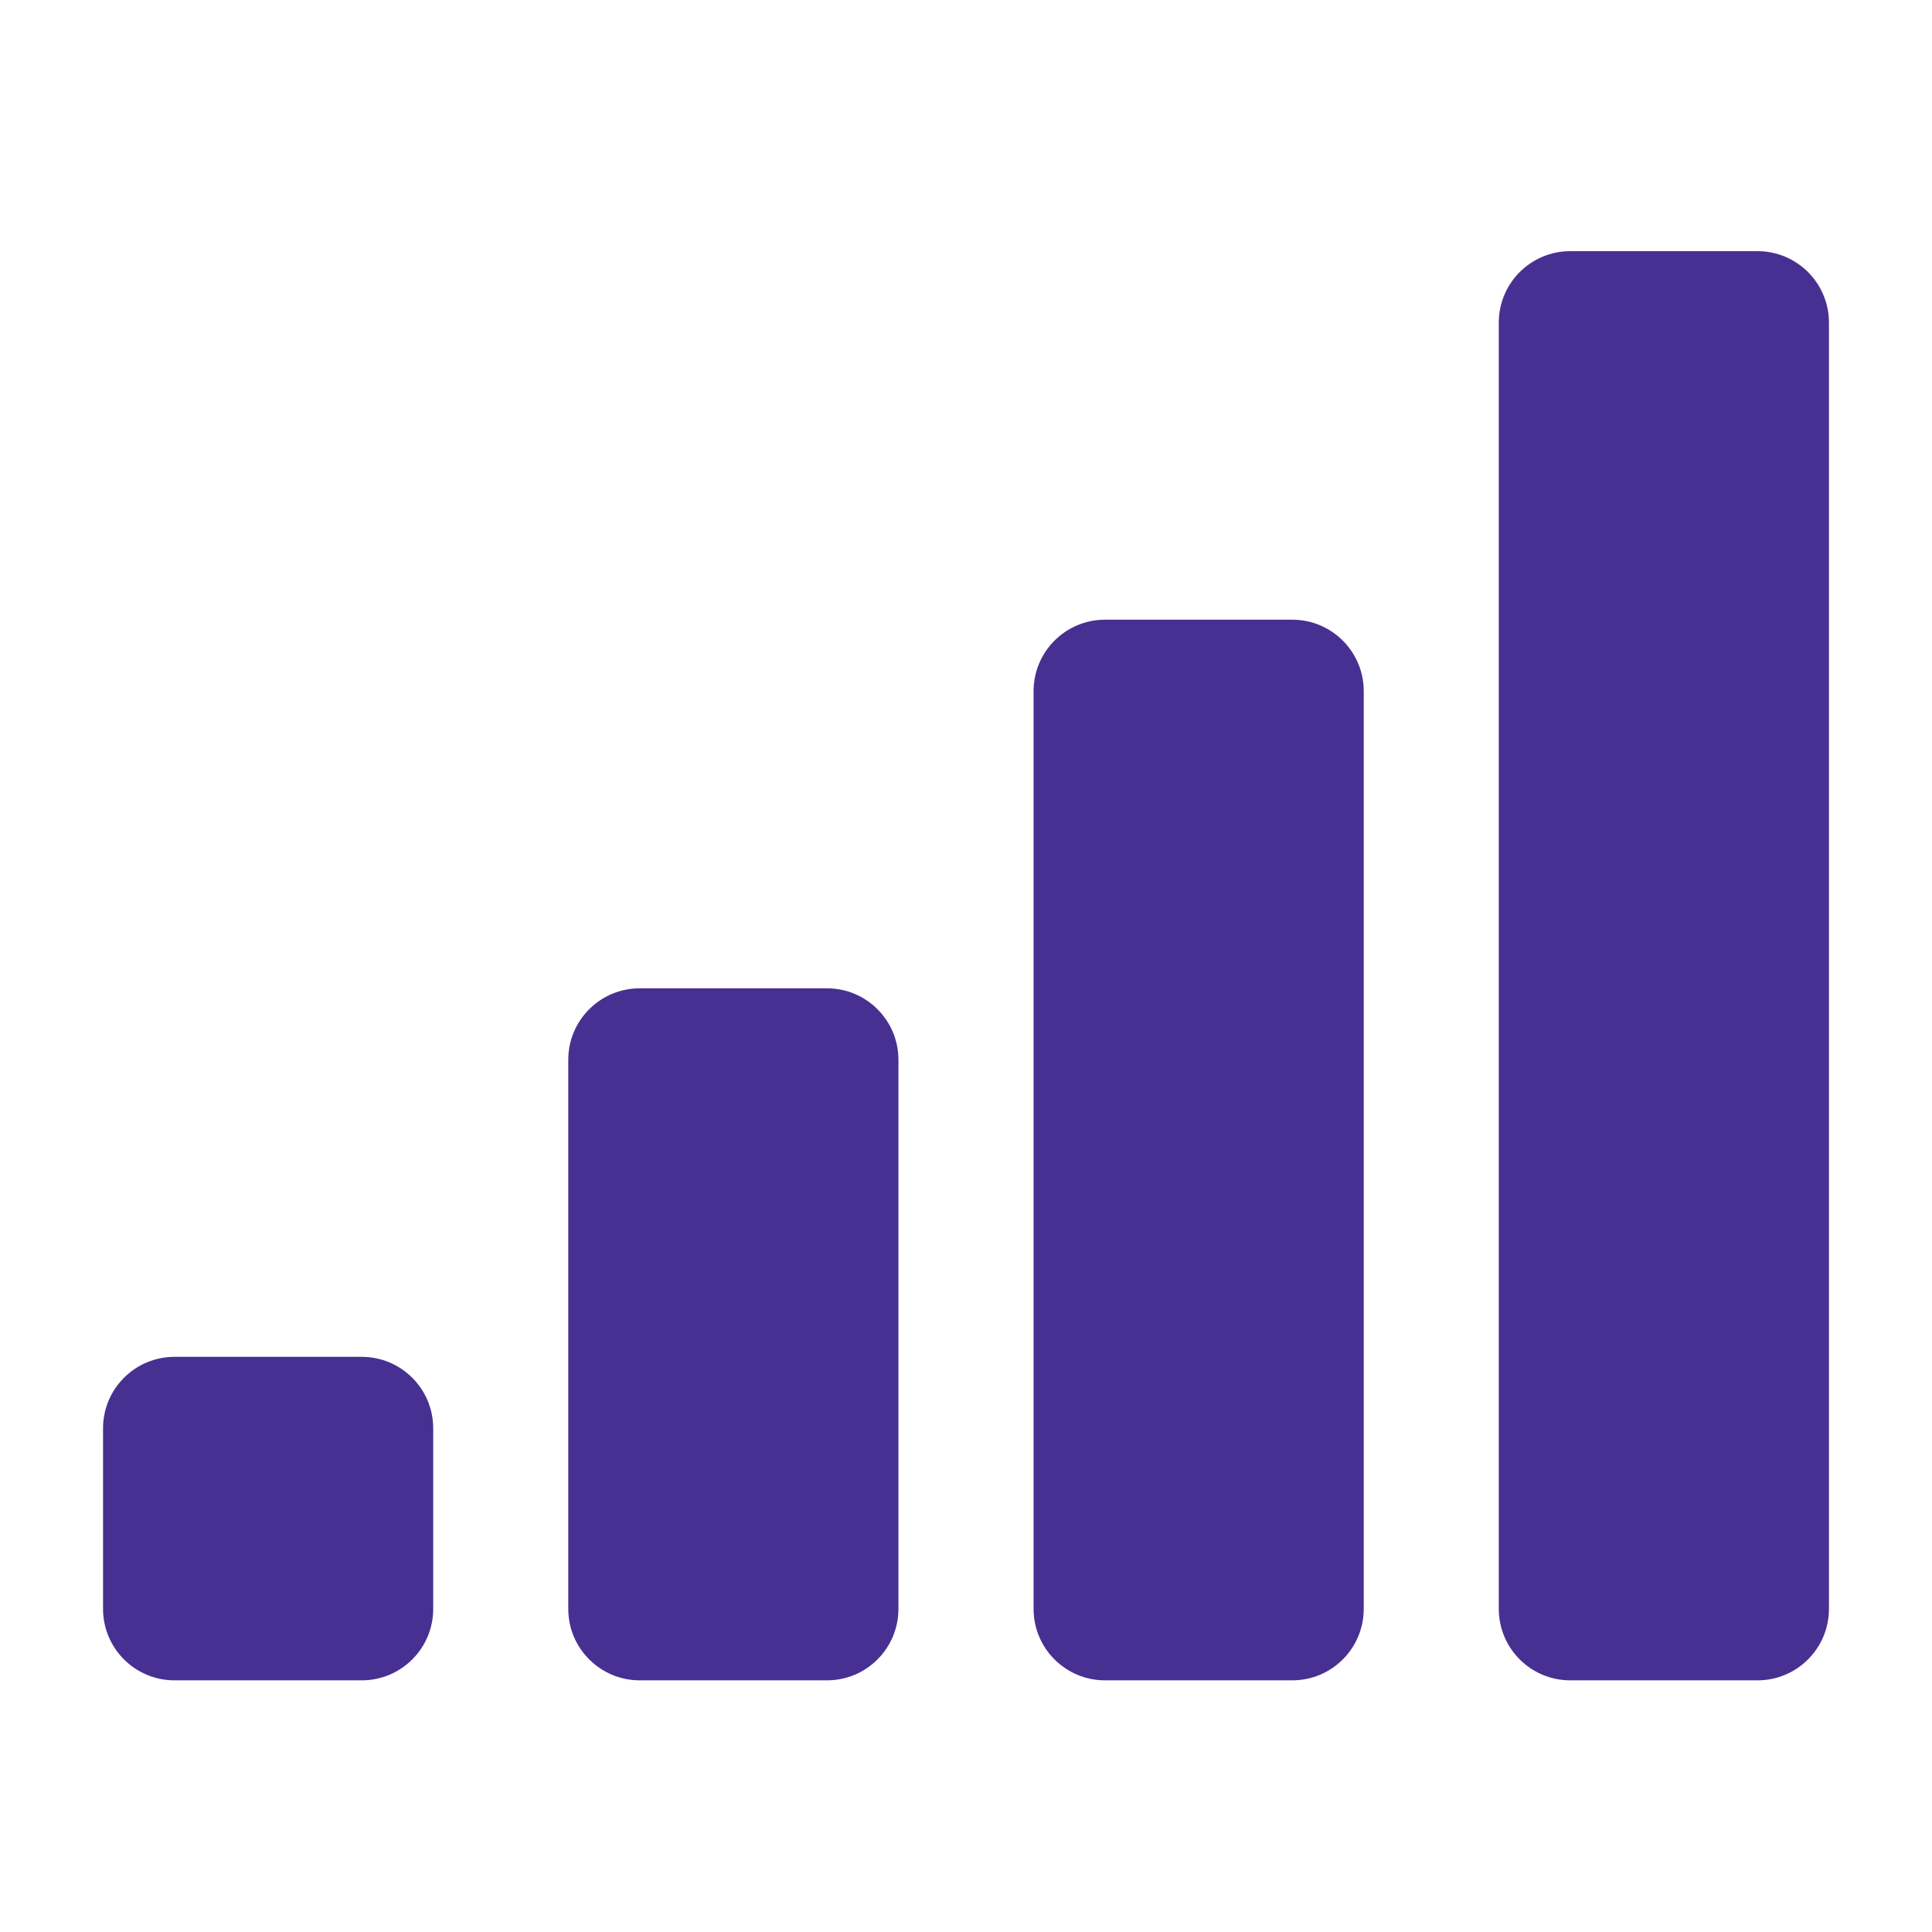 <?xml version="1.0" encoding="UTF-8"?>
<svg xmlns="http://www.w3.org/2000/svg" width="300" height="300" viewBox="0 0 300 300" fill="none">
  <path d="M56.173 210.691H27.096C20.968 210.691 16 215.659 16 221.787V249.826C16 255.954 20.968 260.922 27.096 260.922H56.173C62.301 260.922 67.269 255.954 67.269 249.826V221.787C67.269 215.659 62.301 210.691 56.173 210.691Z" fill="#483092"></path>
  <path d="M128.413 153.465H99.336C93.208 153.465 88.24 158.433 88.24 164.561V249.826C88.24 255.954 93.208 260.922 99.336 260.922H128.413C134.541 260.922 139.509 255.954 139.509 249.826V164.561C139.509 158.433 134.541 153.465 128.413 153.465Z" fill="#483092"></path>
  <path d="M200.665 96.226H171.588C165.46 96.226 160.492 101.194 160.492 107.322V249.826C160.492 255.954 165.46 260.922 171.588 260.922H200.665C206.793 260.922 211.761 255.954 211.761 249.826V107.322C211.761 101.194 206.793 96.226 200.665 96.226Z" fill="#483092"></path>
  <path d="M272.903 39H243.827C237.698 39 232.73 43.968 232.73 50.096V249.826C232.73 255.954 237.698 260.922 243.827 260.922H272.903C279.031 260.922 283.999 255.954 283.999 249.826V50.096C283.999 43.968 279.031 39 272.903 39Z" fill="#483092"></path>
</svg>